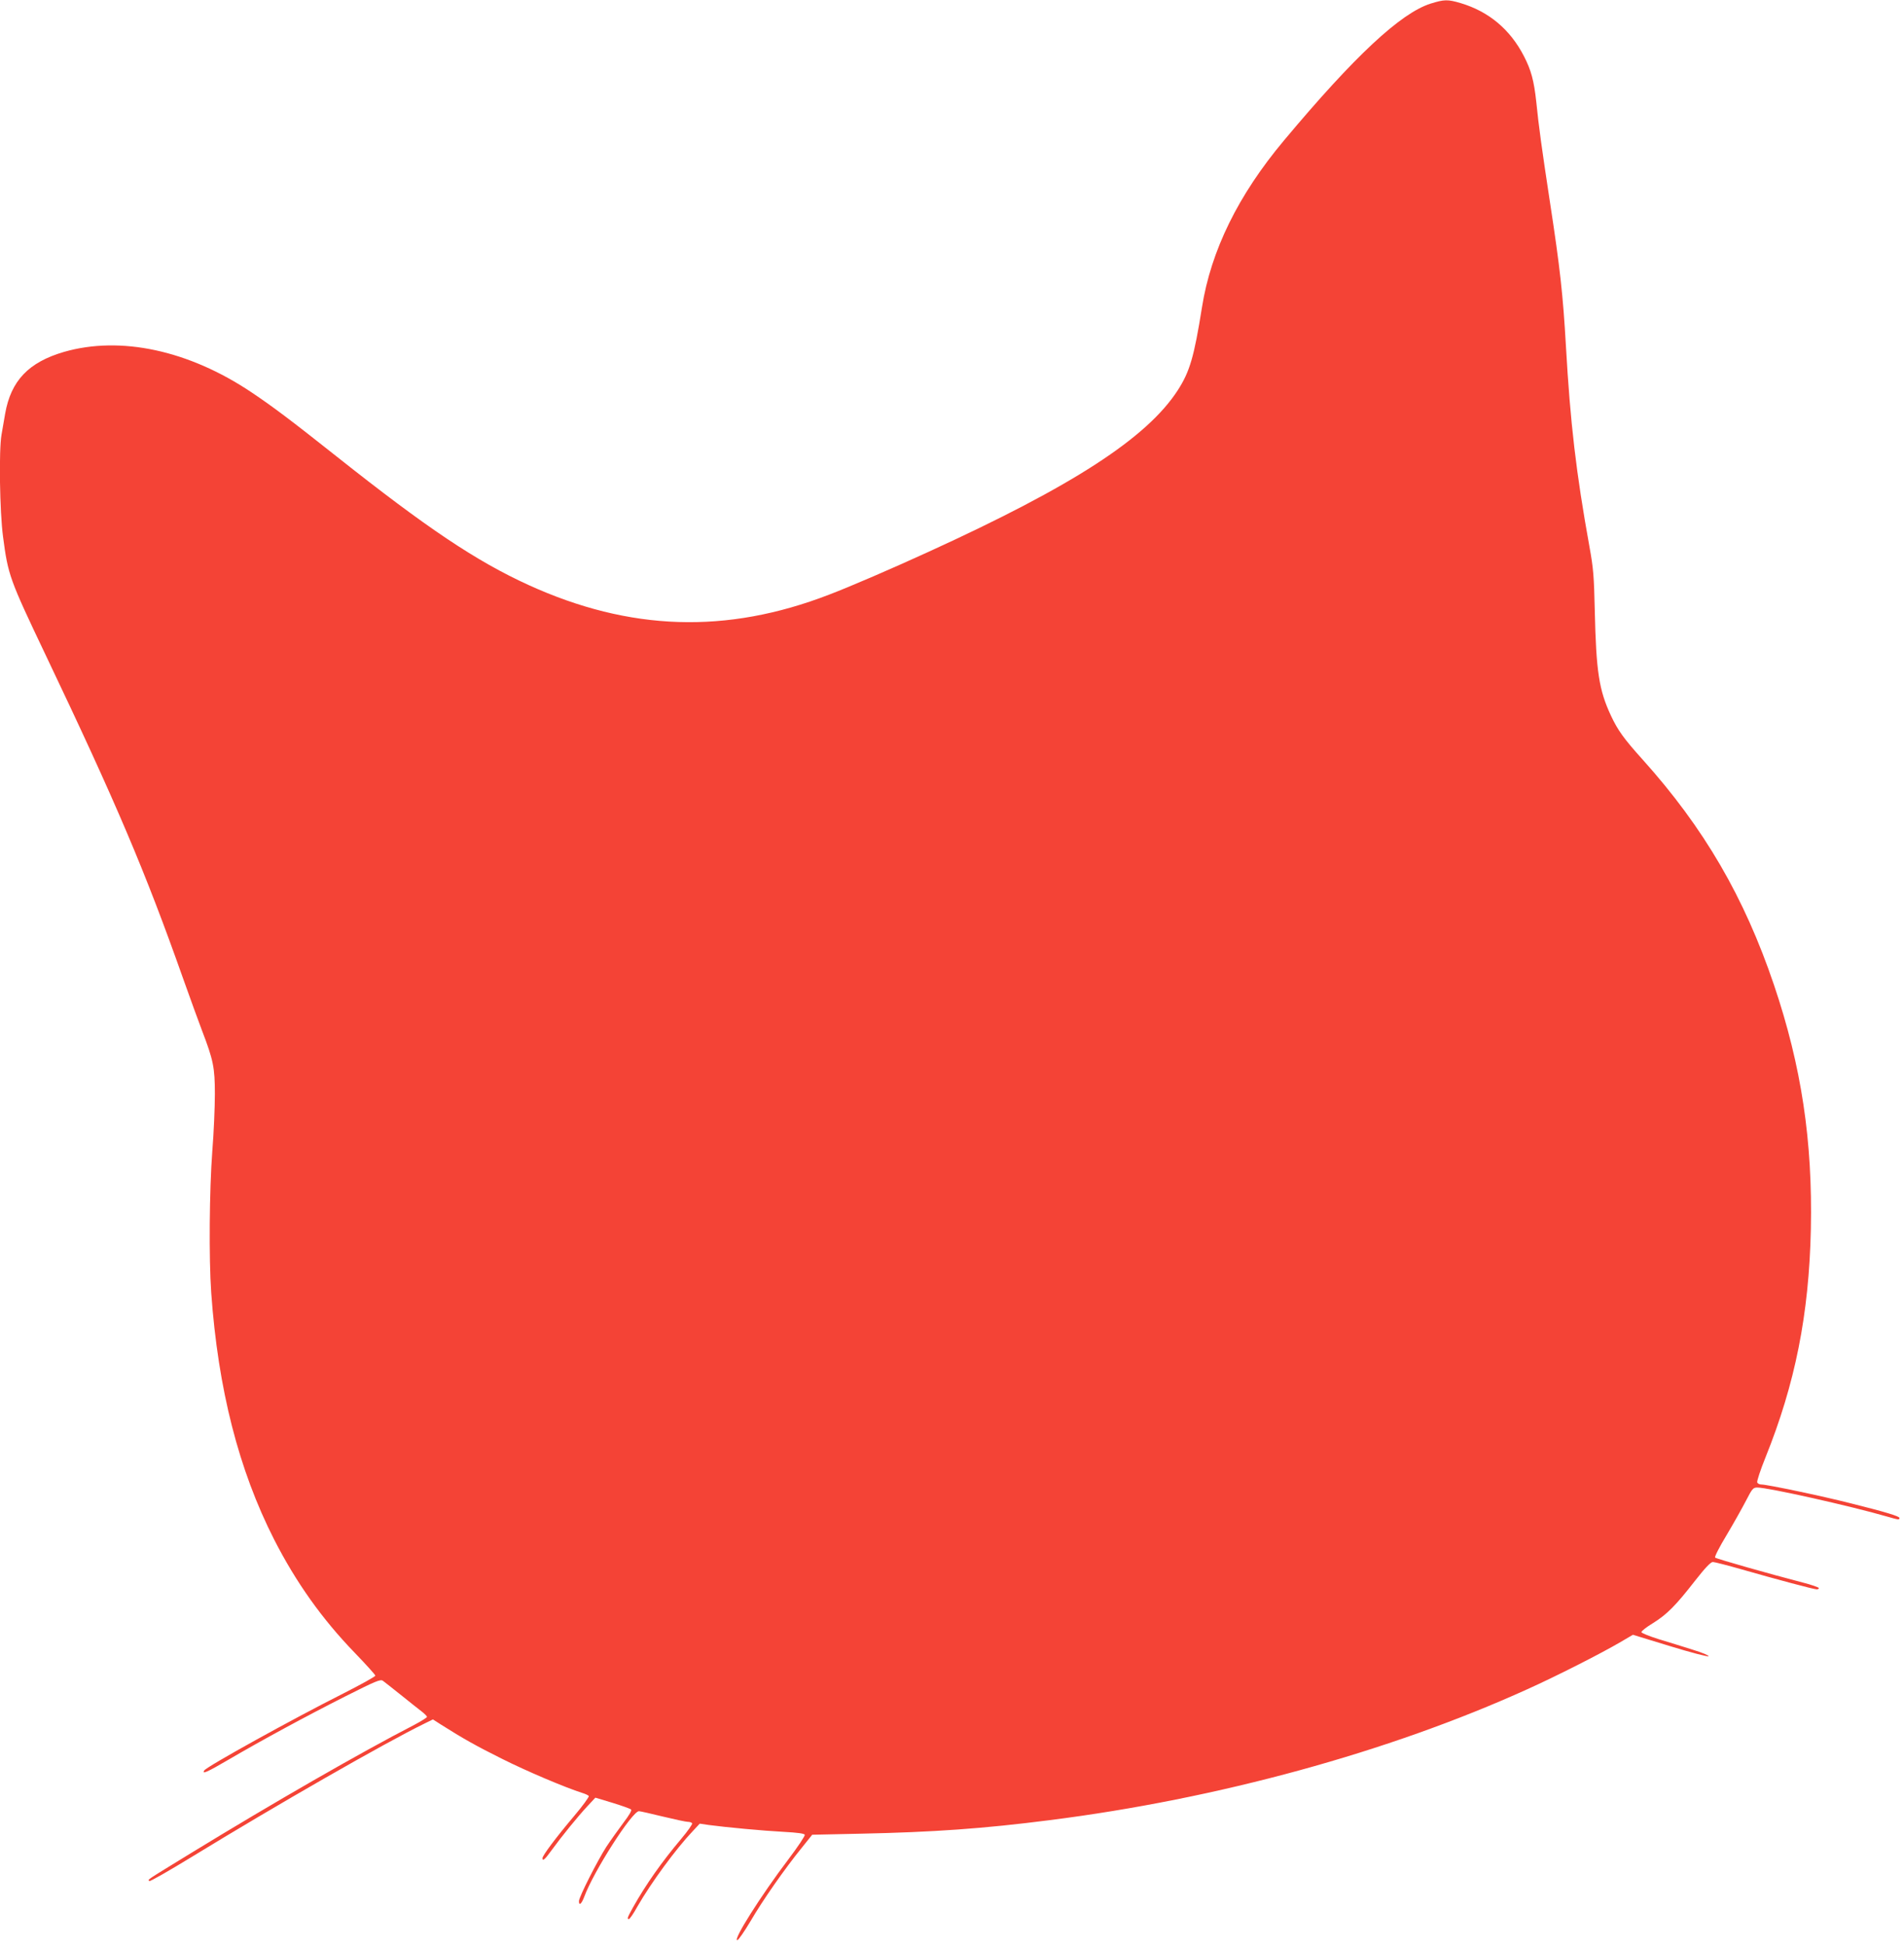 <?xml version="1.0" standalone="no"?>
<!DOCTYPE svg PUBLIC "-//W3C//DTD SVG 20010904//EN"
 "http://www.w3.org/TR/2001/REC-SVG-20010904/DTD/svg10.dtd">
<svg version="1.0" xmlns="http://www.w3.org/2000/svg"
 width="1253pt" height="1280pt" viewBox="0 0 1253 1280"
 preserveAspectRatio="xMidYMid meet">
<g transform="translate(0,1280) scale(0.1,-0.1)"
fill="#f44336" stroke="none">
<path d="M9414 12776 c-197 -63 -499 -344 -964 -900 -301 -359 -481 -725 -540
-1099 -52 -326 -80 -422 -159 -545 -203 -314 -690 -630 -1641 -1064 -231 -106
-518 -230 -655 -282 -674 -260 -1310 -240 -1977 64 -344 157 -668 374 -1263
846 -300 238 -421 329 -560 422 -413 277 -862 373 -1234 266 -233 -68 -349
-190 -387 -406 -8 -46 -19 -108 -24 -139 -18 -101 -12 -508 10 -671 33 -253
42 -278 280 -778 469 -984 656 -1426 905 -2130 46 -129 102 -284 125 -344 74
-193 84 -242 84 -416 0 -85 -7 -255 -17 -378 -19 -253 -23 -702 -7 -930 45
-634 181 -1166 414 -1624 144 -282 316 -524 531 -746 74 -77 135 -144 135
-150 0 -6 -96 -59 -212 -118 -332 -167 -899 -481 -914 -506 -17 -27 18 -12
158 70 222 130 510 286 771 418 201 101 231 114 247 102 10 -7 63 -49 118 -93
55 -44 116 -93 136 -108 20 -15 36 -32 36 -36 0 -5 -37 -28 -82 -52 -359 -185
-932 -515 -1473 -846 -313 -192 -278 -169 -273 -183 2 -6 129 67 283 161 555
340 1267 748 1527 875 l57 28 53 -34 c147 -93 229 -139 399 -224 163 -82 418
-190 531 -226 21 -6 40 -16 43 -20 3 -5 -40 -65 -97 -132 -119 -141 -208 -260
-208 -277 0 -23 16 -9 60 52 66 91 174 224 235 289 l53 57 113 -34 c61 -19
116 -38 122 -44 6 -6 -12 -37 -51 -88 -32 -43 -83 -114 -112 -158 -59 -92
-180 -330 -180 -357 0 -33 17 -19 35 29 61 166 315 563 360 563 8 0 78 -16
156 -35 79 -19 153 -35 165 -35 13 0 26 -4 29 -10 3 -5 -29 -51 -72 -102 -129
-153 -233 -301 -316 -449 -39 -70 -42 -79 -28 -79 5 0 31 37 56 83 91 158 253
379 366 498 l44 47 61 -9 c112 -15 357 -38 492 -45 91 -5 135 -11 138 -19 3
-7 -45 -79 -107 -161 -182 -240 -368 -535 -337 -533 7 0 46 56 87 125 79 136
228 349 338 484 l68 85 325 7 c471 10 801 33 1238 89 1106 140 2231 448 3142
861 187 84 483 234 616 312 l80 47 245 -75 c137 -42 248 -71 253 -66 4 4 -42
24 -105 43 -63 20 -163 51 -223 69 -60 19 -111 39 -114 46 -2 6 32 33 75 59
92 57 150 115 279 281 65 83 102 122 116 122 10 0 97 -22 191 -49 223 -64 474
-131 493 -131 8 0 14 4 14 8 0 5 -48 22 -107 37 -212 55 -568 156 -576 164 -5
5 29 71 75 147 46 77 103 179 128 227 41 80 47 87 75 87 71 0 611 -121 850
-190 80 -23 85 -24 85 -10 0 11 -91 39 -320 96 -188 48 -551 124 -588 124 -13
0 -25 6 -28 14 -3 8 21 81 54 163 196 486 287 944 299 1503 12 582 -62 1073
-242 1606 -196 580 -461 1035 -865 1485 -121 134 -164 193 -209 290 -78 167
-97 288 -106 691 -5 225 -9 277 -35 420 -88 488 -126 813 -155 1323 -19 331
-38 509 -105 945 -54 355 -74 500 -90 660 -15 139 -34 209 -81 300 -91 177
-232 294 -415 349 -87 26 -110 25 -200 -3z"/>
</g>
</svg>
